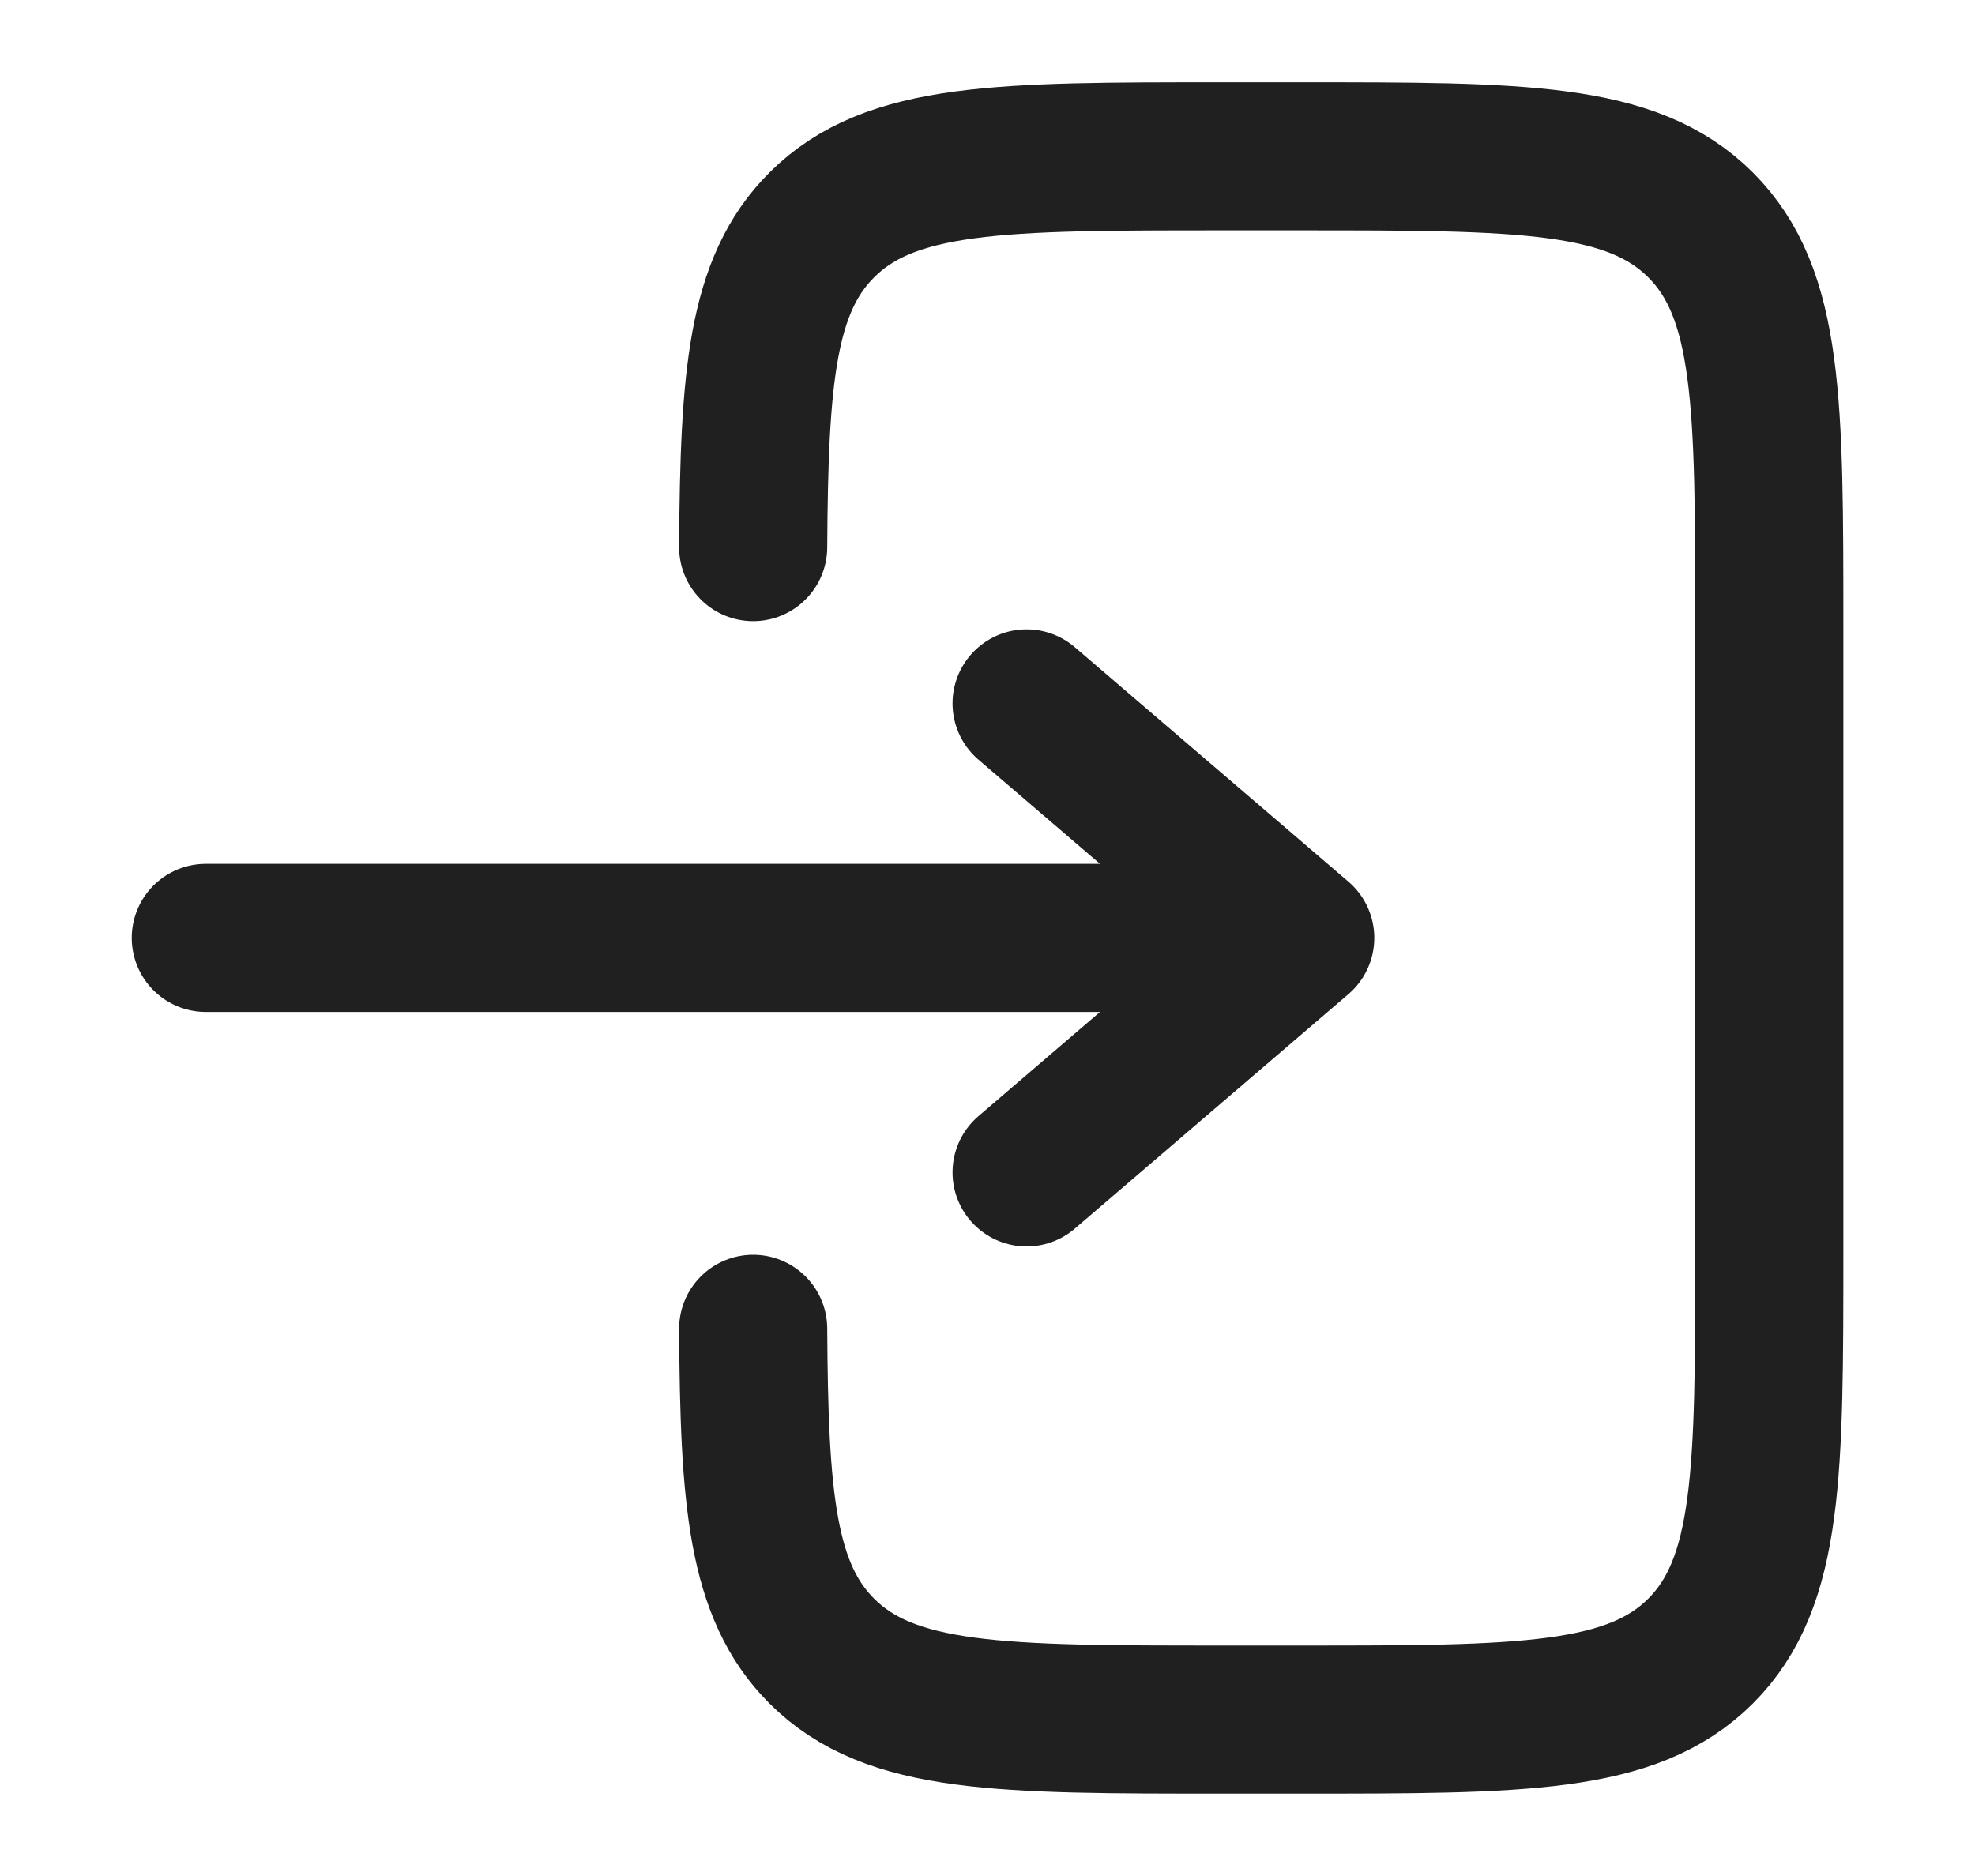 <svg width="20" height="19" viewBox="0 0 20 19" fill="none" xmlns="http://www.w3.org/2000/svg">
<path d="M2.084 9.499L13.167 9.499M13.167 9.499L10.396 7.124M13.167 9.499L10.396 11.874" stroke="#202020" stroke-width="1.5" stroke-linecap="round" stroke-linejoin="round"/>
<path d="M7.627 5.541C7.637 3.819 7.713 2.887 8.321 2.279C9.017 1.583 10.136 1.583 12.376 1.583L13.167 1.583C15.406 1.583 16.526 1.583 17.222 2.279C17.917 2.974 17.917 4.094 17.917 6.333L17.917 12.666C17.917 14.905 17.917 16.025 17.222 16.721C16.526 17.416 15.406 17.416 13.167 17.416H12.376C10.136 17.416 9.017 17.416 8.321 16.721C7.713 16.112 7.637 15.18 7.627 13.458" stroke="#202020" stroke-width="1.5" stroke-linecap="round"/>
</svg>
